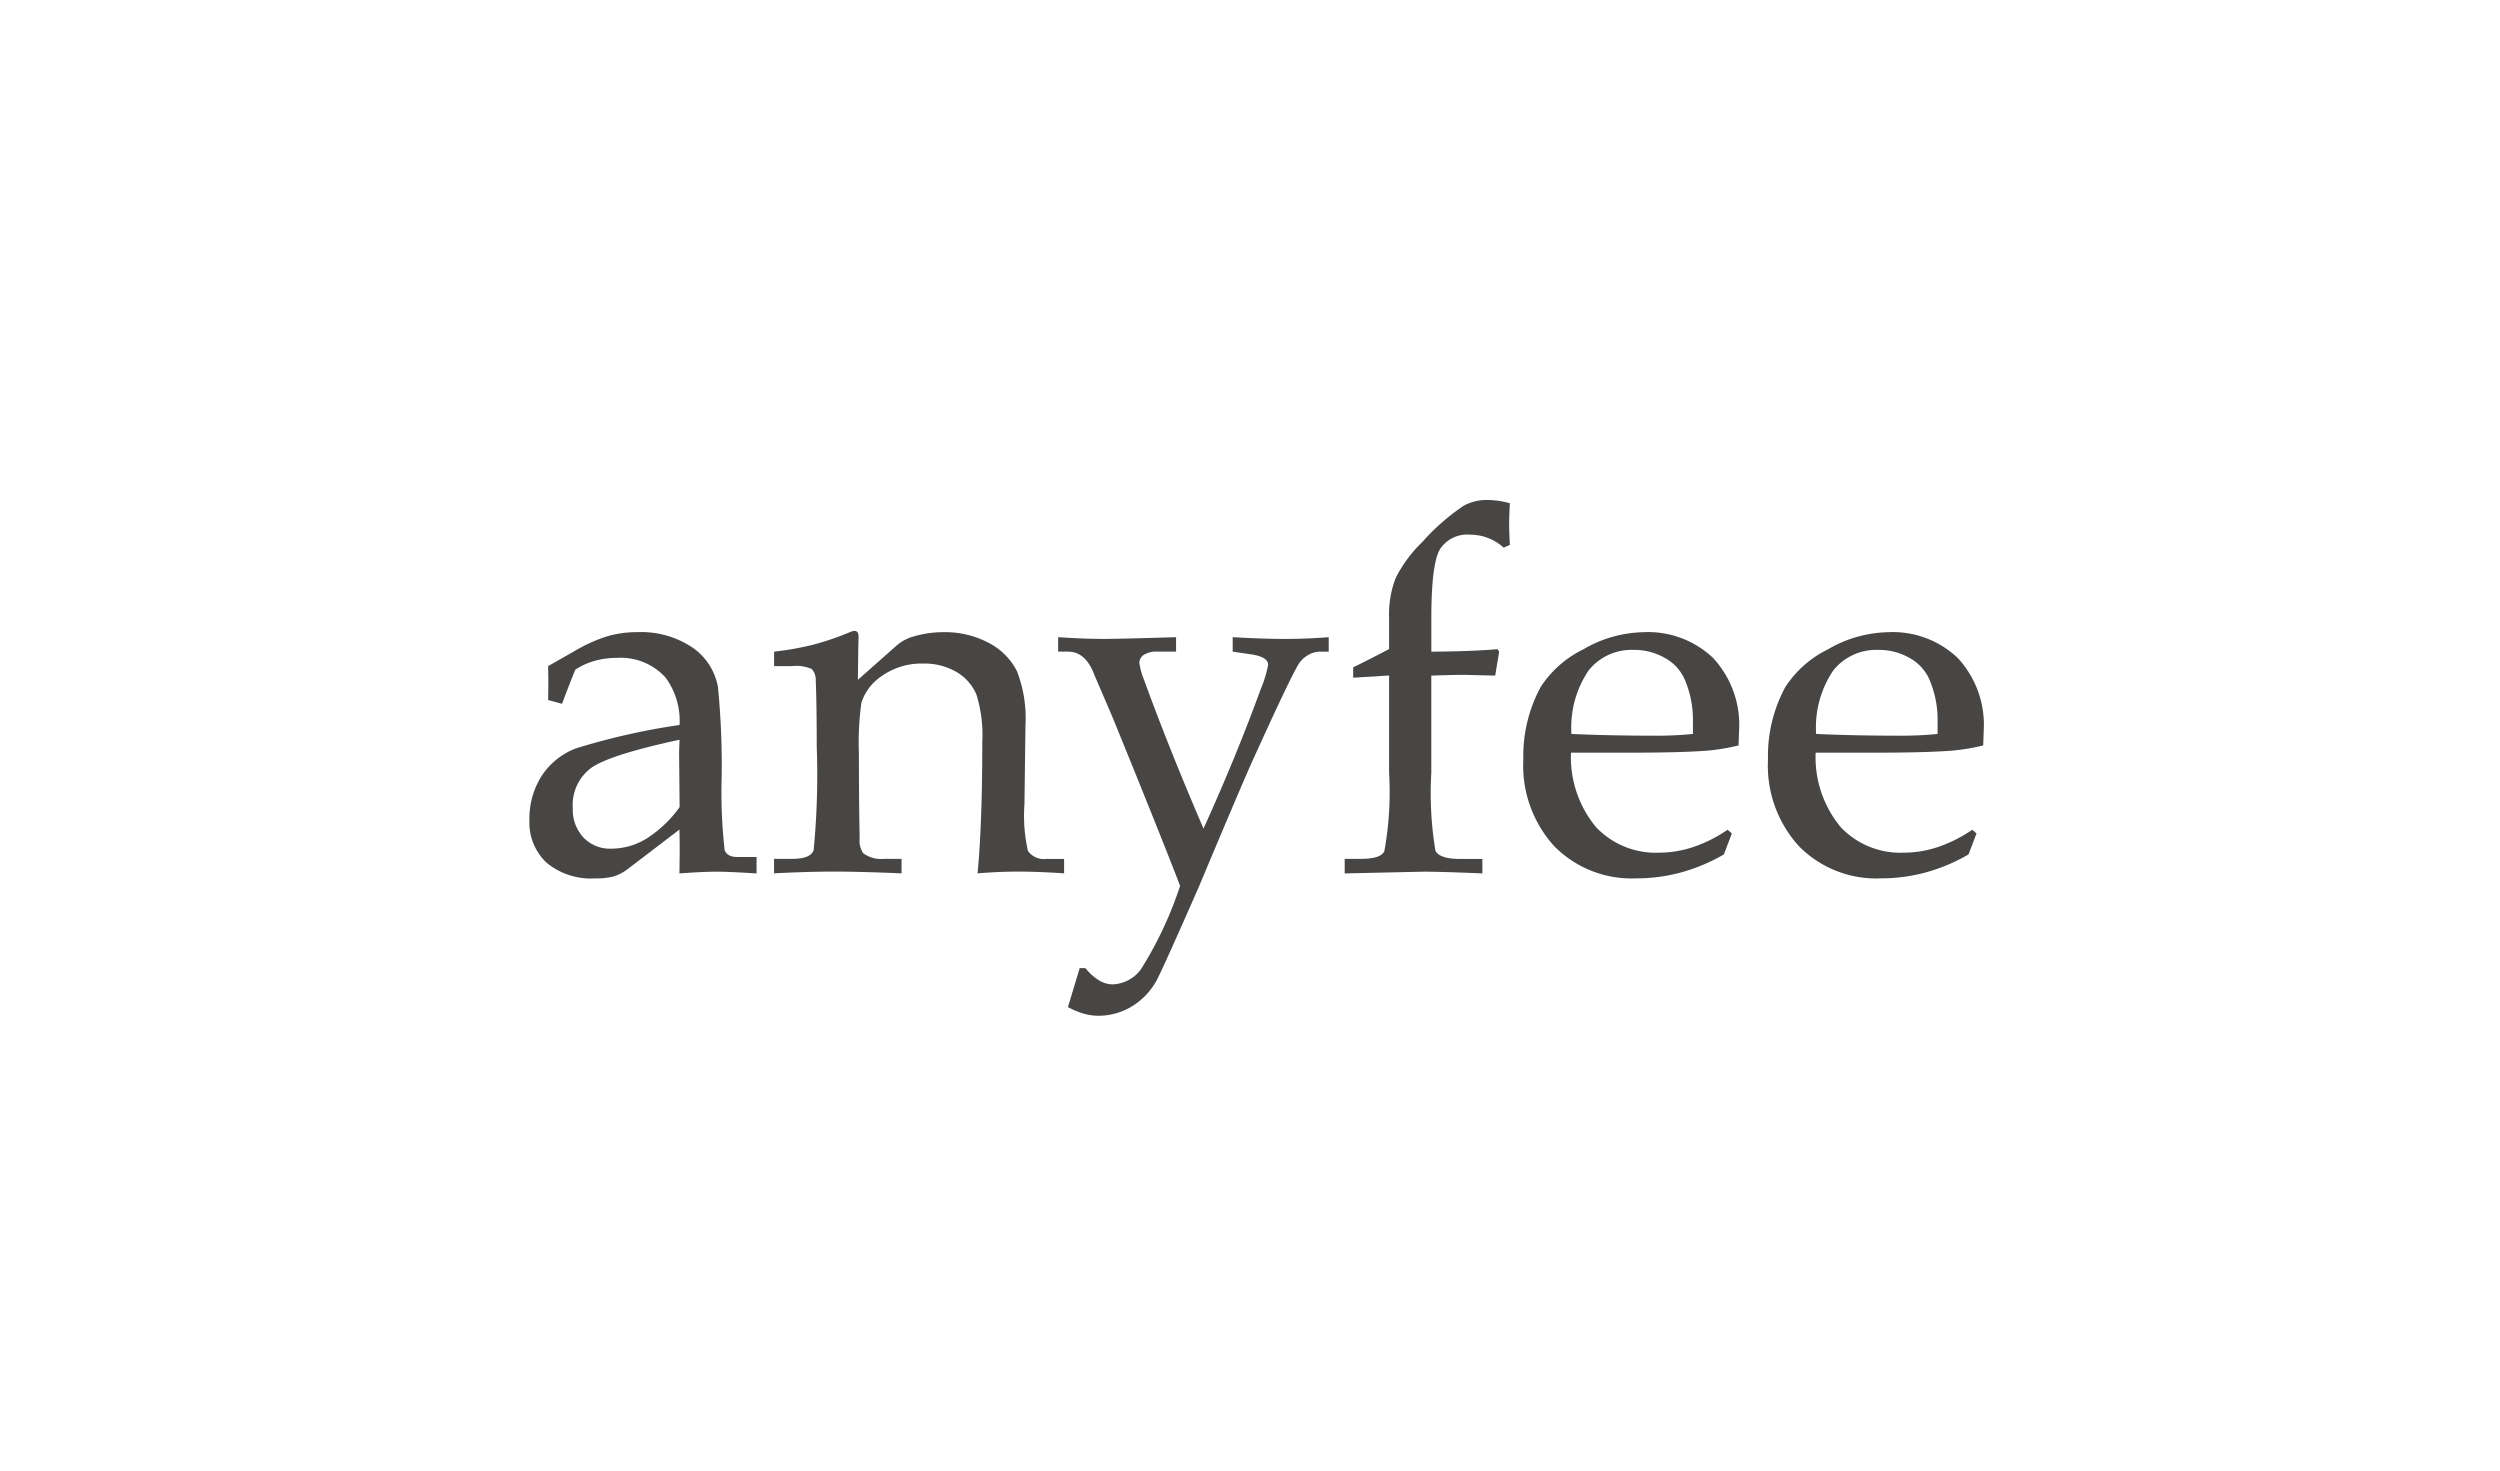 <svg xmlns="http://www.w3.org/2000/svg" xmlns:xlink="http://www.w3.org/1999/xlink" width="170" height="100" viewBox="0 0 170 100">
  <defs>
    <clipPath id="clip-path">
      <rect id="長方形_1315" data-name="長方形 1315" width="98.896" height="35.074" fill="none"/>
    </clipPath>
  </defs>
  <g id="グループ_1351" data-name="グループ 1351" transform="translate(-484 -1242)">
    <g id="コンポーネント_14_30" data-name="コンポーネント 14 – 30" transform="translate(484 1242)">
      <rect id="長方形_1286" data-name="長方形 1286" width="170" height="100" rx="5" fill="none"/>
    </g>
    <g id="グループ_1323" data-name="グループ 1323" transform="translate(520 1276)">
      <g id="グループ_1322" data-name="グループ 1322" clip-path="url(#clip-path)">
        <path id="パス_952" data-name="パス 952" d="M1.272,50.06l.017-1.136-.017-1.17L3.121,46.7a10.487,10.487,0,0,1,2.2-.984,7.227,7.227,0,0,1,2.01-.271A6.235,6.235,0,0,1,11.1,46.5a4.131,4.131,0,0,1,1.721,2.677,54.942,54.942,0,0,1,.254,6.048,35.374,35.374,0,0,0,.2,5.032q.17.475.848.475h1.323v1.119q-1.934-.119-2.7-.119-.95,0-2.544.119l.017-1.508q0-.729-.017-1.474L6.7,61.543a3.154,3.154,0,0,1-.933.5,4.429,4.429,0,0,1-1.272.144,4.728,4.728,0,0,1-3.341-1.075A3.758,3.758,0,0,1,0,58.224a5.4,5.4,0,0,1,.822-2.988,4.841,4.841,0,0,1,2.341-1.888,46.43,46.43,0,0,1,7.047-1.592,4.975,4.975,0,0,0-.95-3.222,4.105,4.105,0,0,0-3.29-1.34,5.642,5.642,0,0,0-1.526.2,4.759,4.759,0,0,0-1.323.6q-.492,1.213-.9,2.323Zm8.938,2.7q-4.715,1.015-5.987,1.9a3.123,3.123,0,0,0-1.272,2.75,2.76,2.76,0,0,0,.729,2.005,2.5,2.5,0,0,0,1.883.753A4.6,4.6,0,0,0,8,59.458a8.148,8.148,0,0,0,2.213-2.115l-.034-3.756Z" transform="translate(0 -36.458)" fill="#474645"/>
        <path id="パス_953" data-name="パス 953" d="M89.818,48.341l2.565-2.273a3.032,3.032,0,0,1,.968-.594,7.068,7.068,0,0,1,2.242-.373,6.358,6.358,0,0,1,3.142.738,4.436,4.436,0,0,1,1.9,1.917,8.848,8.848,0,0,1,.577,3.689l-.068,5.343a10.948,10.948,0,0,0,.236,3.188,1.326,1.326,0,0,0,1.247.543h1.213V61.5q-1.809-.119-3.129-.119-1.286,0-2.757.119.322-3.307.322-8.938a9.166,9.166,0,0,0-.4-3.222,3.24,3.24,0,0,0-1.343-1.526,4.268,4.268,0,0,0-2.269-.577,4.638,4.638,0,0,0-2.8.831A3.449,3.449,0,0,0,90.056,49.9a19.8,19.8,0,0,0-.17,3.46q0,3.1.051,5.767a1.513,1.513,0,0,0,.239,1,2.043,2.043,0,0,0,1.4.39h1.211V61.5q-2.872-.119-4.571-.119-1.8,0-4.1.119v-.984H85.34q1.255,0,1.467-.584a52.815,52.815,0,0,0,.212-7.038q0-2.9-.068-4.54a1.04,1.04,0,0,0-.271-.745,2.57,2.57,0,0,0-1.34-.2H84.119v-.984a20.474,20.474,0,0,0,2.6-.458,18.96,18.96,0,0,0,2.587-.882.71.71,0,0,1,.287-.068q.271,0,.271.39l-.017.644Z" transform="translate(-67.481 -36.113)" fill="#474645"/>
        <path id="パス_954" data-name="パス 954" d="M182.42,72.313l.8-2.646h.391a3.731,3.731,0,0,0,.917.827,1.8,1.8,0,0,0,.934.276,2.5,2.5,0,0,0,1.919-1.02,25.733,25.733,0,0,0,2.666-5.678q-.746-1.966-2.984-7.508l-1.577-3.881-1.272-2.966q-.594-1.573-1.781-1.573h-.678v-.984q1.763.119,3.119.119,1.051,0,4.9-.119v.984h-1.255a1.6,1.6,0,0,0-.941.22.655.655,0,0,0-.3.542,4.709,4.709,0,0,0,.322,1.169q1.715,4.711,4.04,10.1,2.236-4.931,3.9-9.507a7.69,7.69,0,0,0,.492-1.626q0-.542-1.153-.712l-1.255-.186v-.984q2,.119,3.562.119,1.475,0,2.968-.119v.984h-.594a1.623,1.623,0,0,0-.8.229,1.831,1.831,0,0,0-.662.636q-.543.864-3.141,6.59-.713,1.576-3.634,8.538-2.577,5.868-2.916,6.445a4.724,4.724,0,0,1-1.7,1.722,4.375,4.375,0,0,1-2.238.6,3.548,3.548,0,0,1-1.009-.153,5.261,5.261,0,0,1-1.043-.441" transform="translate(-145.801 -37.833)" fill="#474645"/>
        <path id="パス_955" data-name="パス 955" d="M286.2,11.939v6.6a24,24,0,0,0,.28,5.309q.28.56,1.7.56h1.492v.984q-2.786-.119-3.993-.119l-5.369.119V24.4h1.137q1.323,0,1.56-.526a22.409,22.409,0,0,0,.322-5.343v-6.6l-2.442.153v-.706q1.2-.588,2.442-1.244V7.984a6.8,6.8,0,0,1,.45-2.684,9.014,9.014,0,0,1,1.811-2.446A14.765,14.765,0,0,1,288.4.39,3.24,3.24,0,0,1,290.064,0a5.722,5.722,0,0,1,1.479.221q-.051.865-.051,1.39t.051,1.442l-.424.187a3.367,3.367,0,0,0-2.29-.882,2.2,2.2,0,0,0-2.027.969q-.6.969-.6,4.725v2.26q2.748-.017,4.494-.17l.119.17-.271,1.628-2.086-.051q-.763,0-2.256.051" transform="translate(-224.871 0.001)" fill="#474645"/>
        <path id="パス_956" data-name="パス 956" d="M344.951,53.639a7.435,7.435,0,0,0,1.71,5.071,5.584,5.584,0,0,0,4.267,1.73,7.387,7.387,0,0,0,2.354-.39,9.534,9.534,0,0,0,2.32-1.17l.288.255-.543,1.424a12.2,12.2,0,0,1-2.9,1.221,11.613,11.613,0,0,1-3.07.407,7.383,7.383,0,0,1-5.555-2.179,8.134,8.134,0,0,1-2.111-5.911,9.813,9.813,0,0,1,1.187-4.935,7.232,7.232,0,0,1,2.883-2.544,8.389,8.389,0,0,1,4.087-1.17,6.411,6.411,0,0,1,4.758,1.764,6.692,6.692,0,0,1,1.755,4.935l-.034,1a14,14,0,0,1-2.134.356q-1.813.136-5.03.136Zm.034-1.272q2.629.119,5.8.119,1.272,0,2.459-.119v-.95a6.916,6.916,0,0,0-.594-2.832,3.09,3.09,0,0,0-1.306-1.382,4.156,4.156,0,0,0-2.154-.551,3.72,3.72,0,0,0-3.036,1.391,6.907,6.907,0,0,0-1.17,4.325" transform="translate(-274.124 -36.458)" fill="#474645"/>
        <path id="パス_957" data-name="パス 957" d="M429.067,53.639a7.435,7.435,0,0,0,1.71,5.071,5.584,5.584,0,0,0,4.267,1.73,7.382,7.382,0,0,0,2.354-.39,9.522,9.522,0,0,0,2.32-1.17l.288.255-.543,1.424a12.183,12.183,0,0,1-2.9,1.221,11.613,11.613,0,0,1-3.07.407,7.384,7.384,0,0,1-5.555-2.179,8.134,8.134,0,0,1-2.111-5.911,9.813,9.813,0,0,1,1.187-4.935,7.236,7.236,0,0,1,2.883-2.544,8.39,8.39,0,0,1,4.087-1.17,6.41,6.41,0,0,1,4.757,1.764,6.692,6.692,0,0,1,1.755,4.935l-.034,1a14.006,14.006,0,0,1-2.134.356q-1.813.136-5.03.136Zm.034-1.272q2.629.119,5.8.119,1.272,0,2.459-.119v-.95a6.915,6.915,0,0,0-.594-2.832,3.087,3.087,0,0,0-1.306-1.382,4.157,4.157,0,0,0-2.154-.551,3.721,3.721,0,0,0-3.036,1.391,6.907,6.907,0,0,0-1.17,4.325" transform="translate(-341.603 -36.458)" fill="#474645"/>
      </g>
    </g>
  </g>
</svg>

